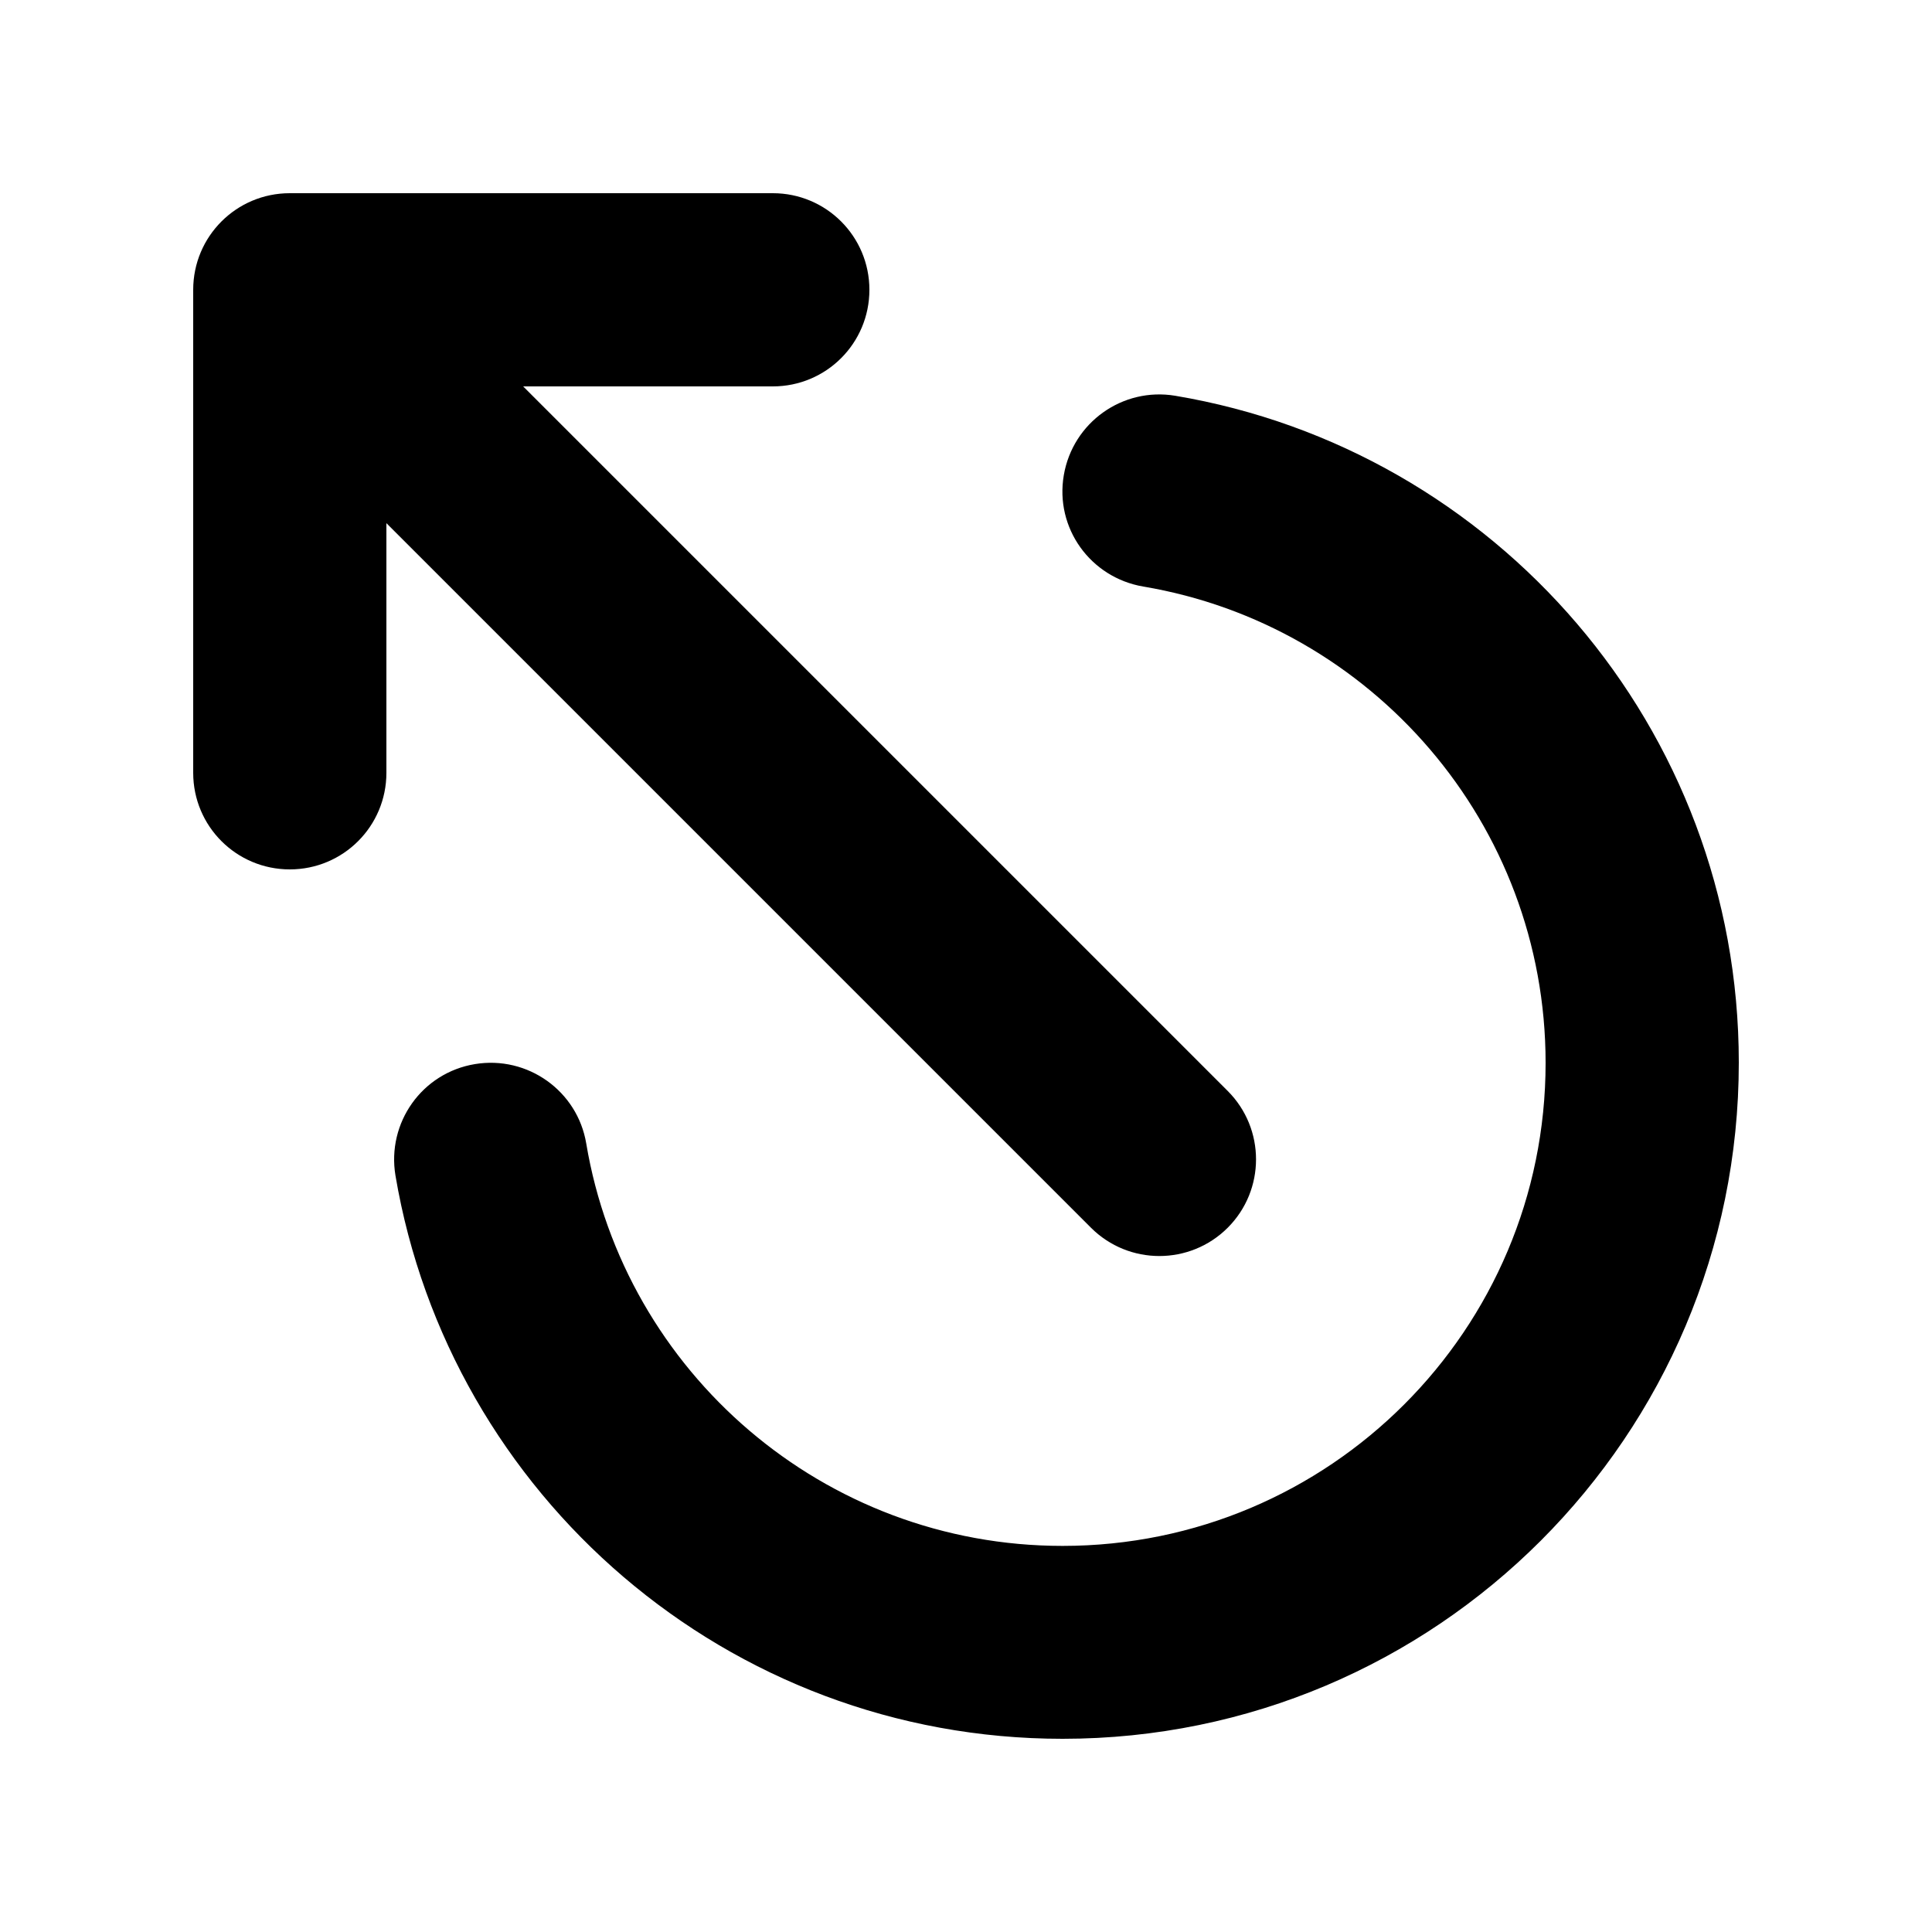 <svg xmlns="http://www.w3.org/2000/svg" viewBox="0 0 640 640"><!--! Font Awesome Pro 7.1.0 by @fontawesome - https://fontawesome.com License - https://fontawesome.com/license (Commercial License) Copyright 2025 Fonticons, Inc. --><path fill="currentColor" d="M256 64L96 64C78.3 64 64 78.3 64 96L64 256C64 273.7 78.3 288 96 288C113.7 288 128 273.7 128 256L128 173.3L361.4 406.7C373.9 419.2 394.2 419.2 406.7 406.7C419.2 394.2 419.2 373.9 406.7 361.4L173.3 128L256 128C273.7 128 288 113.7 288 96C288 78.3 273.7 64 256 64zM389.3 131.1C371.9 128.2 355.4 139.9 352.4 157.4C349.4 174.9 361.2 191.3 378.7 194.3C454.3 207 512 272.8 512 352.1C512 440.5 440.4 512.1 352 512.1C272.8 512.1 206.9 454.5 194.2 378.8C191.3 361.4 174.8 349.6 157.3 352.5C139.8 355.4 128.1 371.9 131 389.4C148.9 495.3 241 576 352 576C475.7 576 576 475.7 576 352C576 241 495.3 148.9 389.3 131.1z"/></svg>